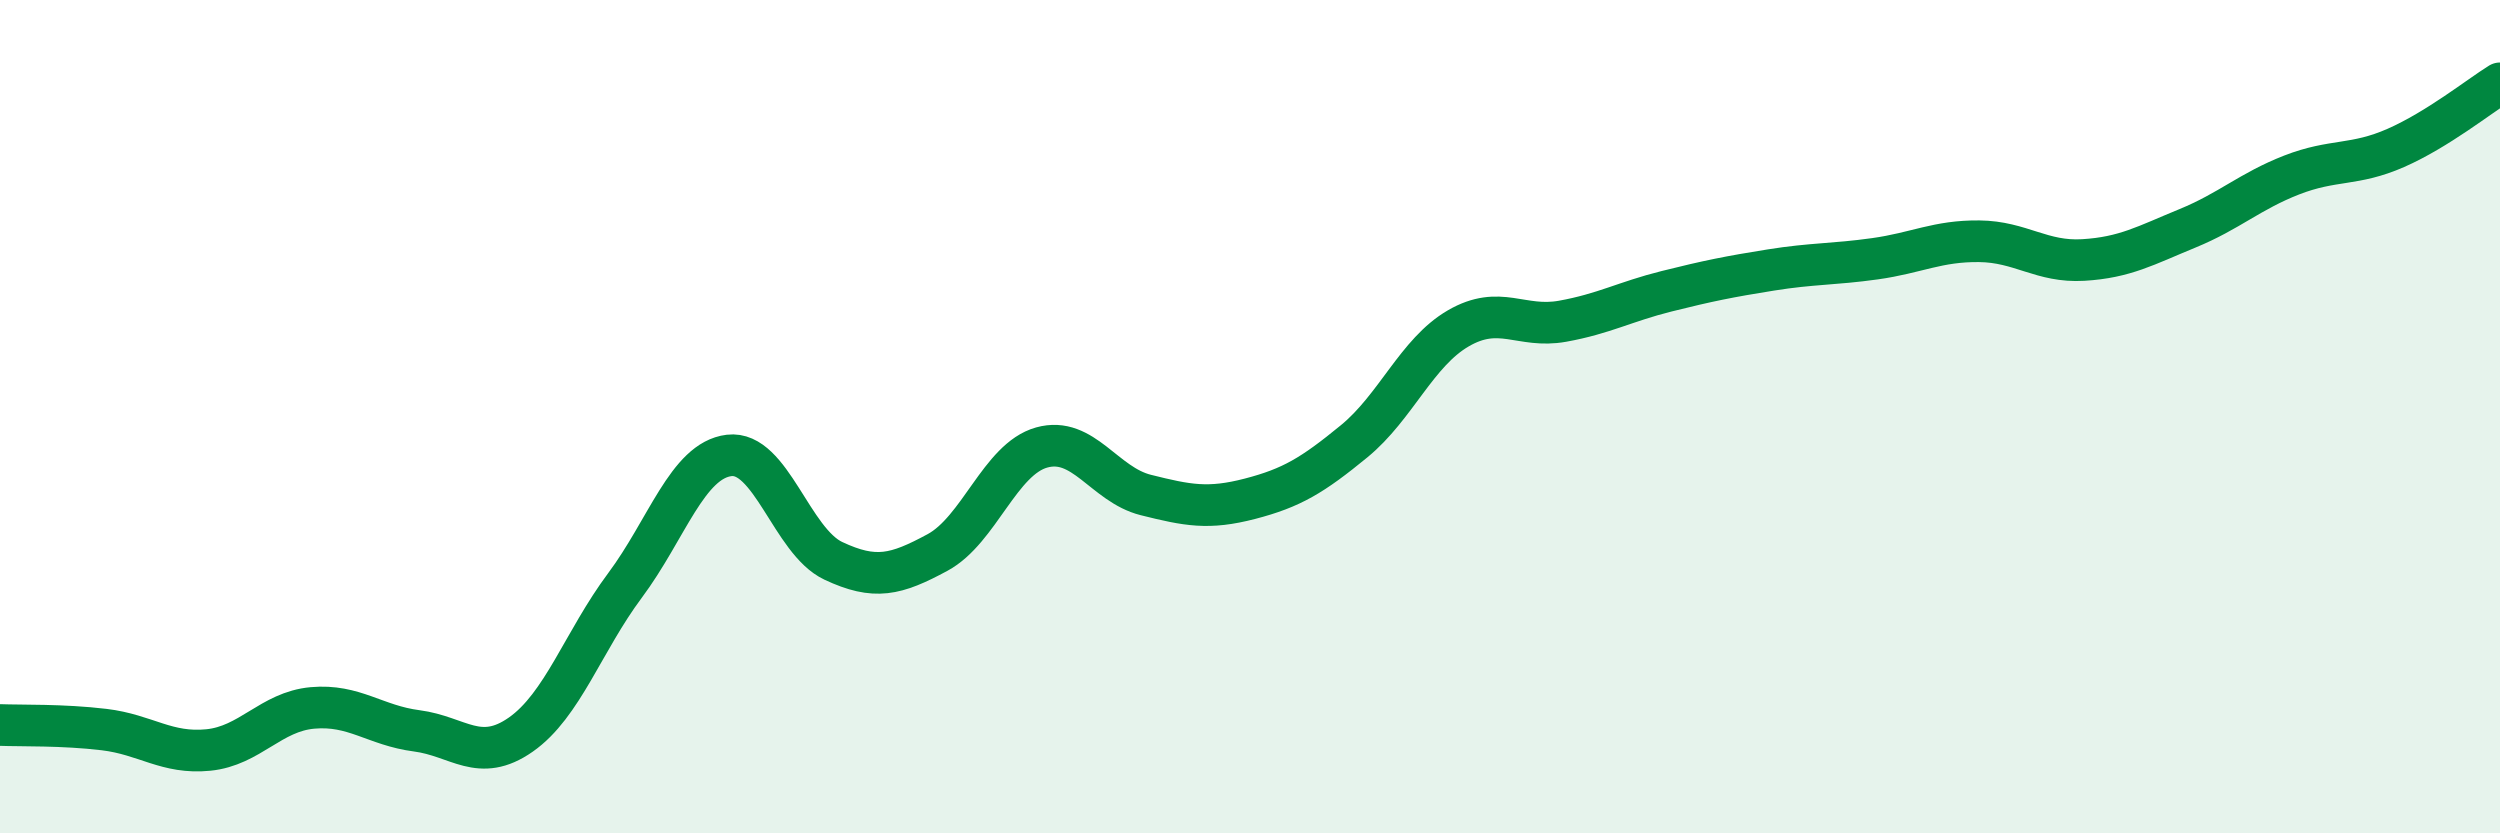 
    <svg width="60" height="20" viewBox="0 0 60 20" xmlns="http://www.w3.org/2000/svg">
      <path
        d="M 0,17.4 C 0.5,17.42 1.5,17.39 2.5,17.51 C 3.5,17.63 4,18.1 5,18 C 6,17.9 6.5,17.08 7.5,16.99 C 8.5,16.9 9,17.41 10,17.54 C 11,17.67 11.5,18.33 12.5,17.63 C 13.5,16.93 14,15.39 15,14.05 C 16,12.71 16.5,11.05 17.5,10.93 C 18.5,10.81 19,12.99 20,13.46 C 21,13.93 21.5,13.8 22.5,13.26 C 23.5,12.72 24,11.02 25,10.74 C 26,10.46 26.5,11.63 27.5,11.88 C 28.5,12.13 29,12.23 30,11.97 C 31,11.71 31.5,11.41 32.5,10.59 C 33.5,9.77 34,8.46 35,7.88 C 36,7.3 36.5,7.89 37.5,7.71 C 38.5,7.53 39,7.24 40,6.99 C 41,6.74 41.5,6.64 42.5,6.48 C 43.5,6.32 44,6.35 45,6.21 C 46,6.07 46.5,5.78 47.5,5.79 C 48.5,5.8 49,6.3 50,6.24 C 51,6.18 51.5,5.89 52.5,5.48 C 53.5,5.07 54,4.59 55,4.2 C 56,3.81 56.5,3.99 57.5,3.55 C 58.5,3.11 59.5,2.31 60,2L60 20L0 20Z"
        fill="#008740"
        opacity="0.1"
        stroke-linecap="round"
        stroke-linejoin="round"
      />
      <path
        d="M 0,17.4 C 0.5,17.42 1.5,17.39 2.5,17.51 C 3.5,17.63 4,18.1 5,18 C 6,17.9 6.5,17.08 7.5,16.99 C 8.5,16.9 9,17.41 10,17.54 C 11,17.67 11.5,18.33 12.5,17.63 C 13.5,16.93 14,15.39 15,14.05 C 16,12.71 16.5,11.05 17.5,10.93 C 18.5,10.81 19,12.99 20,13.46 C 21,13.93 21.5,13.8 22.5,13.26 C 23.5,12.72 24,11.02 25,10.74 C 26,10.46 26.5,11.63 27.5,11.88 C 28.5,12.13 29,12.23 30,11.97 C 31,11.71 31.5,11.41 32.5,10.59 C 33.5,9.77 34,8.46 35,7.88 C 36,7.3 36.5,7.89 37.5,7.71 C 38.5,7.53 39,7.24 40,6.99 C 41,6.74 41.5,6.64 42.5,6.48 C 43.5,6.32 44,6.35 45,6.21 C 46,6.07 46.5,5.78 47.5,5.79 C 48.5,5.8 49,6.3 50,6.24 C 51,6.18 51.5,5.89 52.5,5.48 C 53.5,5.07 54,4.59 55,4.2 C 56,3.81 56.5,3.99 57.5,3.55 C 58.5,3.11 59.5,2.31 60,2"
        stroke="#008740"
        stroke-width="1"
        fill="none"
        stroke-linecap="round"
        stroke-linejoin="round"
      />
    </svg>
  
